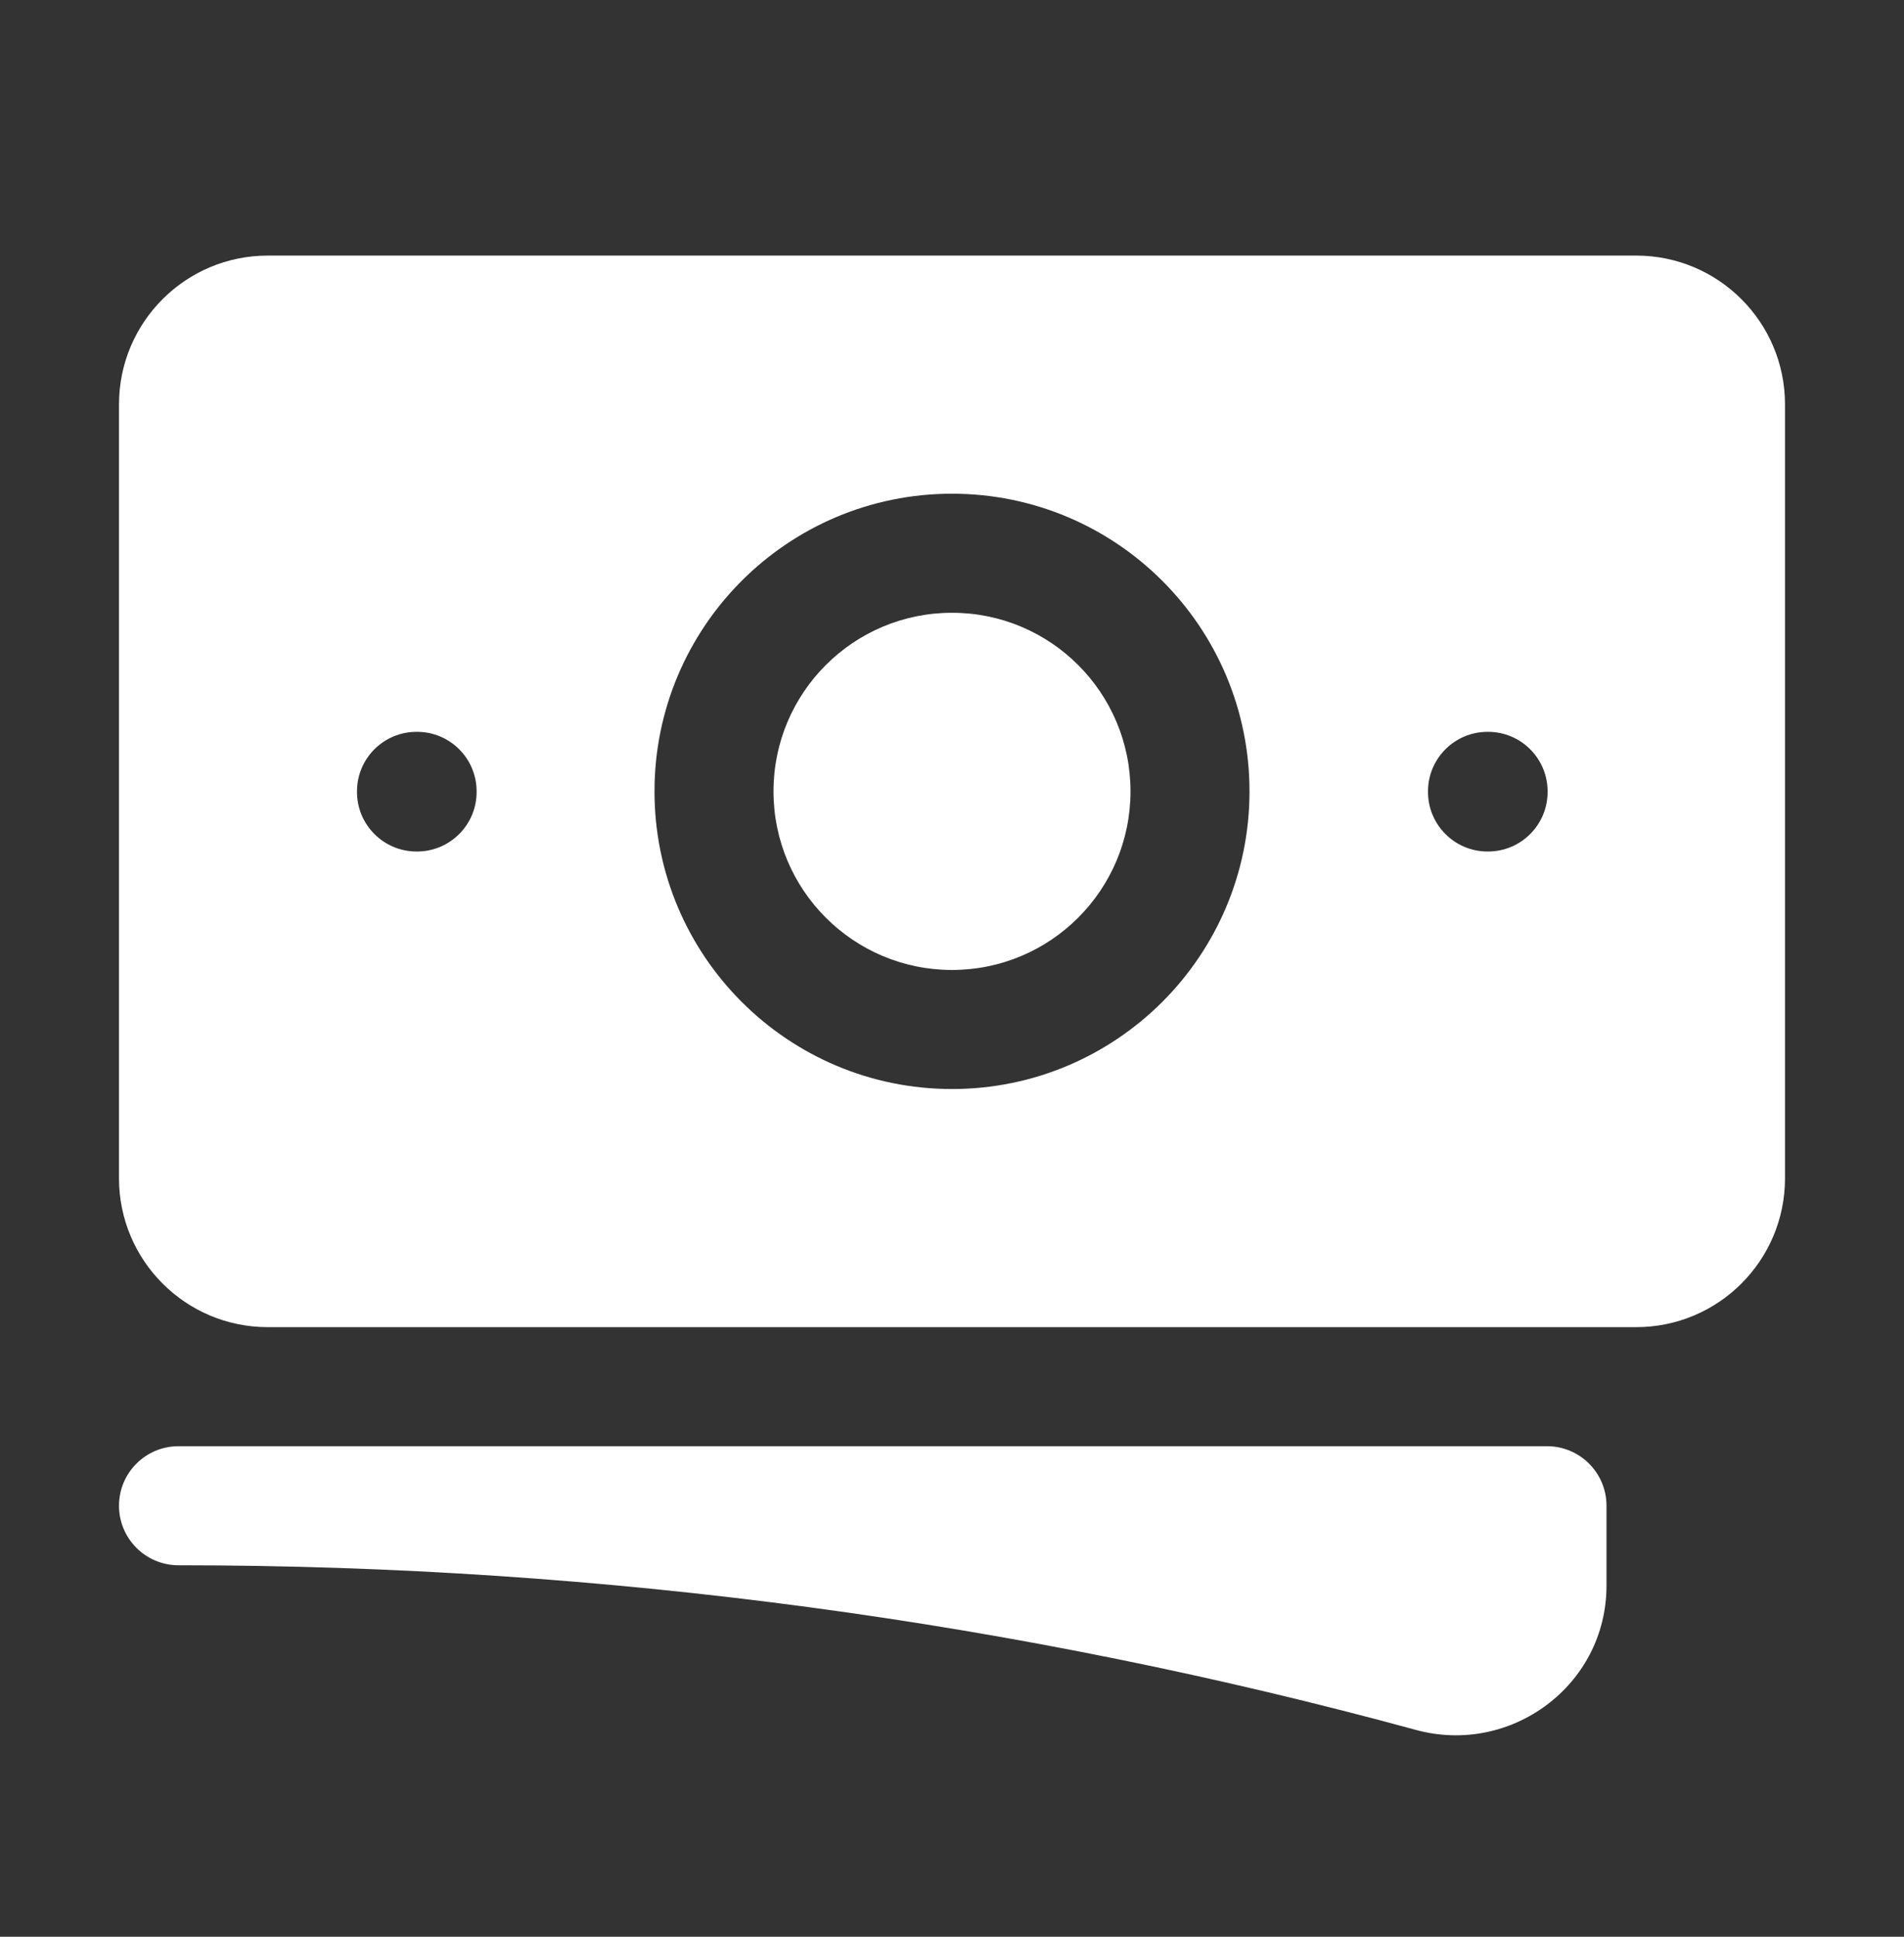 <svg width="60" height="61" viewBox="0 0 60 61" fill="none" xmlns="http://www.w3.org/2000/svg">
    <rect x="0" y="0" width="60" height="61" fill="#333333" stroke="none"/>
    <path d="M30 19.3C26.893 19.3 24.375 21.818 24.375 24.925C24.375 28.031 26.893 30.55 30 30.55C33.107 30.55 35.625 28.031 35.625 24.925C35.625 21.818 33.107 19.3 30 19.3Z" fill="white"/>
    <path fill-rule="evenodd" clip-rule="evenodd" d="M3.75 12.737C3.75 10.149 5.849 8.05 8.438 8.05H51.562C54.151 8.05 56.25 10.149 56.25 12.737V37.112C56.25 39.701 54.151 41.8 51.562 41.8H8.438C5.849 41.8 3.75 39.701 3.75 37.112V12.737ZM20.625 24.925C20.625 19.747 24.822 15.55 30 15.55C35.178 15.55 39.375 19.747 39.375 24.925C39.375 30.102 35.178 34.3 30 34.3C24.822 34.3 20.625 30.102 20.625 24.925ZM46.875 23.05C45.84 23.05 45 23.889 45 24.925V24.944C45 25.979 45.84 26.819 46.875 26.819H46.894C47.929 26.819 48.769 25.979 48.769 24.944V24.925C48.769 23.889 47.929 23.05 46.894 23.05H46.875ZM11.25 24.925C11.25 23.889 12.089 23.05 13.125 23.05H13.144C14.179 23.05 15.019 23.889 15.019 24.925V24.944C15.019 25.979 14.179 26.819 13.144 26.819H13.125C12.089 26.819 11.25 25.979 11.25 24.944V24.925Z" fill="white"/>
    <path d="M5.625 45.55C4.589 45.55 3.75 46.389 3.75 47.425C3.75 48.46 4.589 49.3 5.625 49.3C19.125 49.3 32.201 51.105 44.624 54.487C47.601 55.297 50.625 53.092 50.625 49.938V47.425C50.625 46.389 49.785 45.55 48.75 45.55H5.625Z" fill="white"/>
    </svg>
    